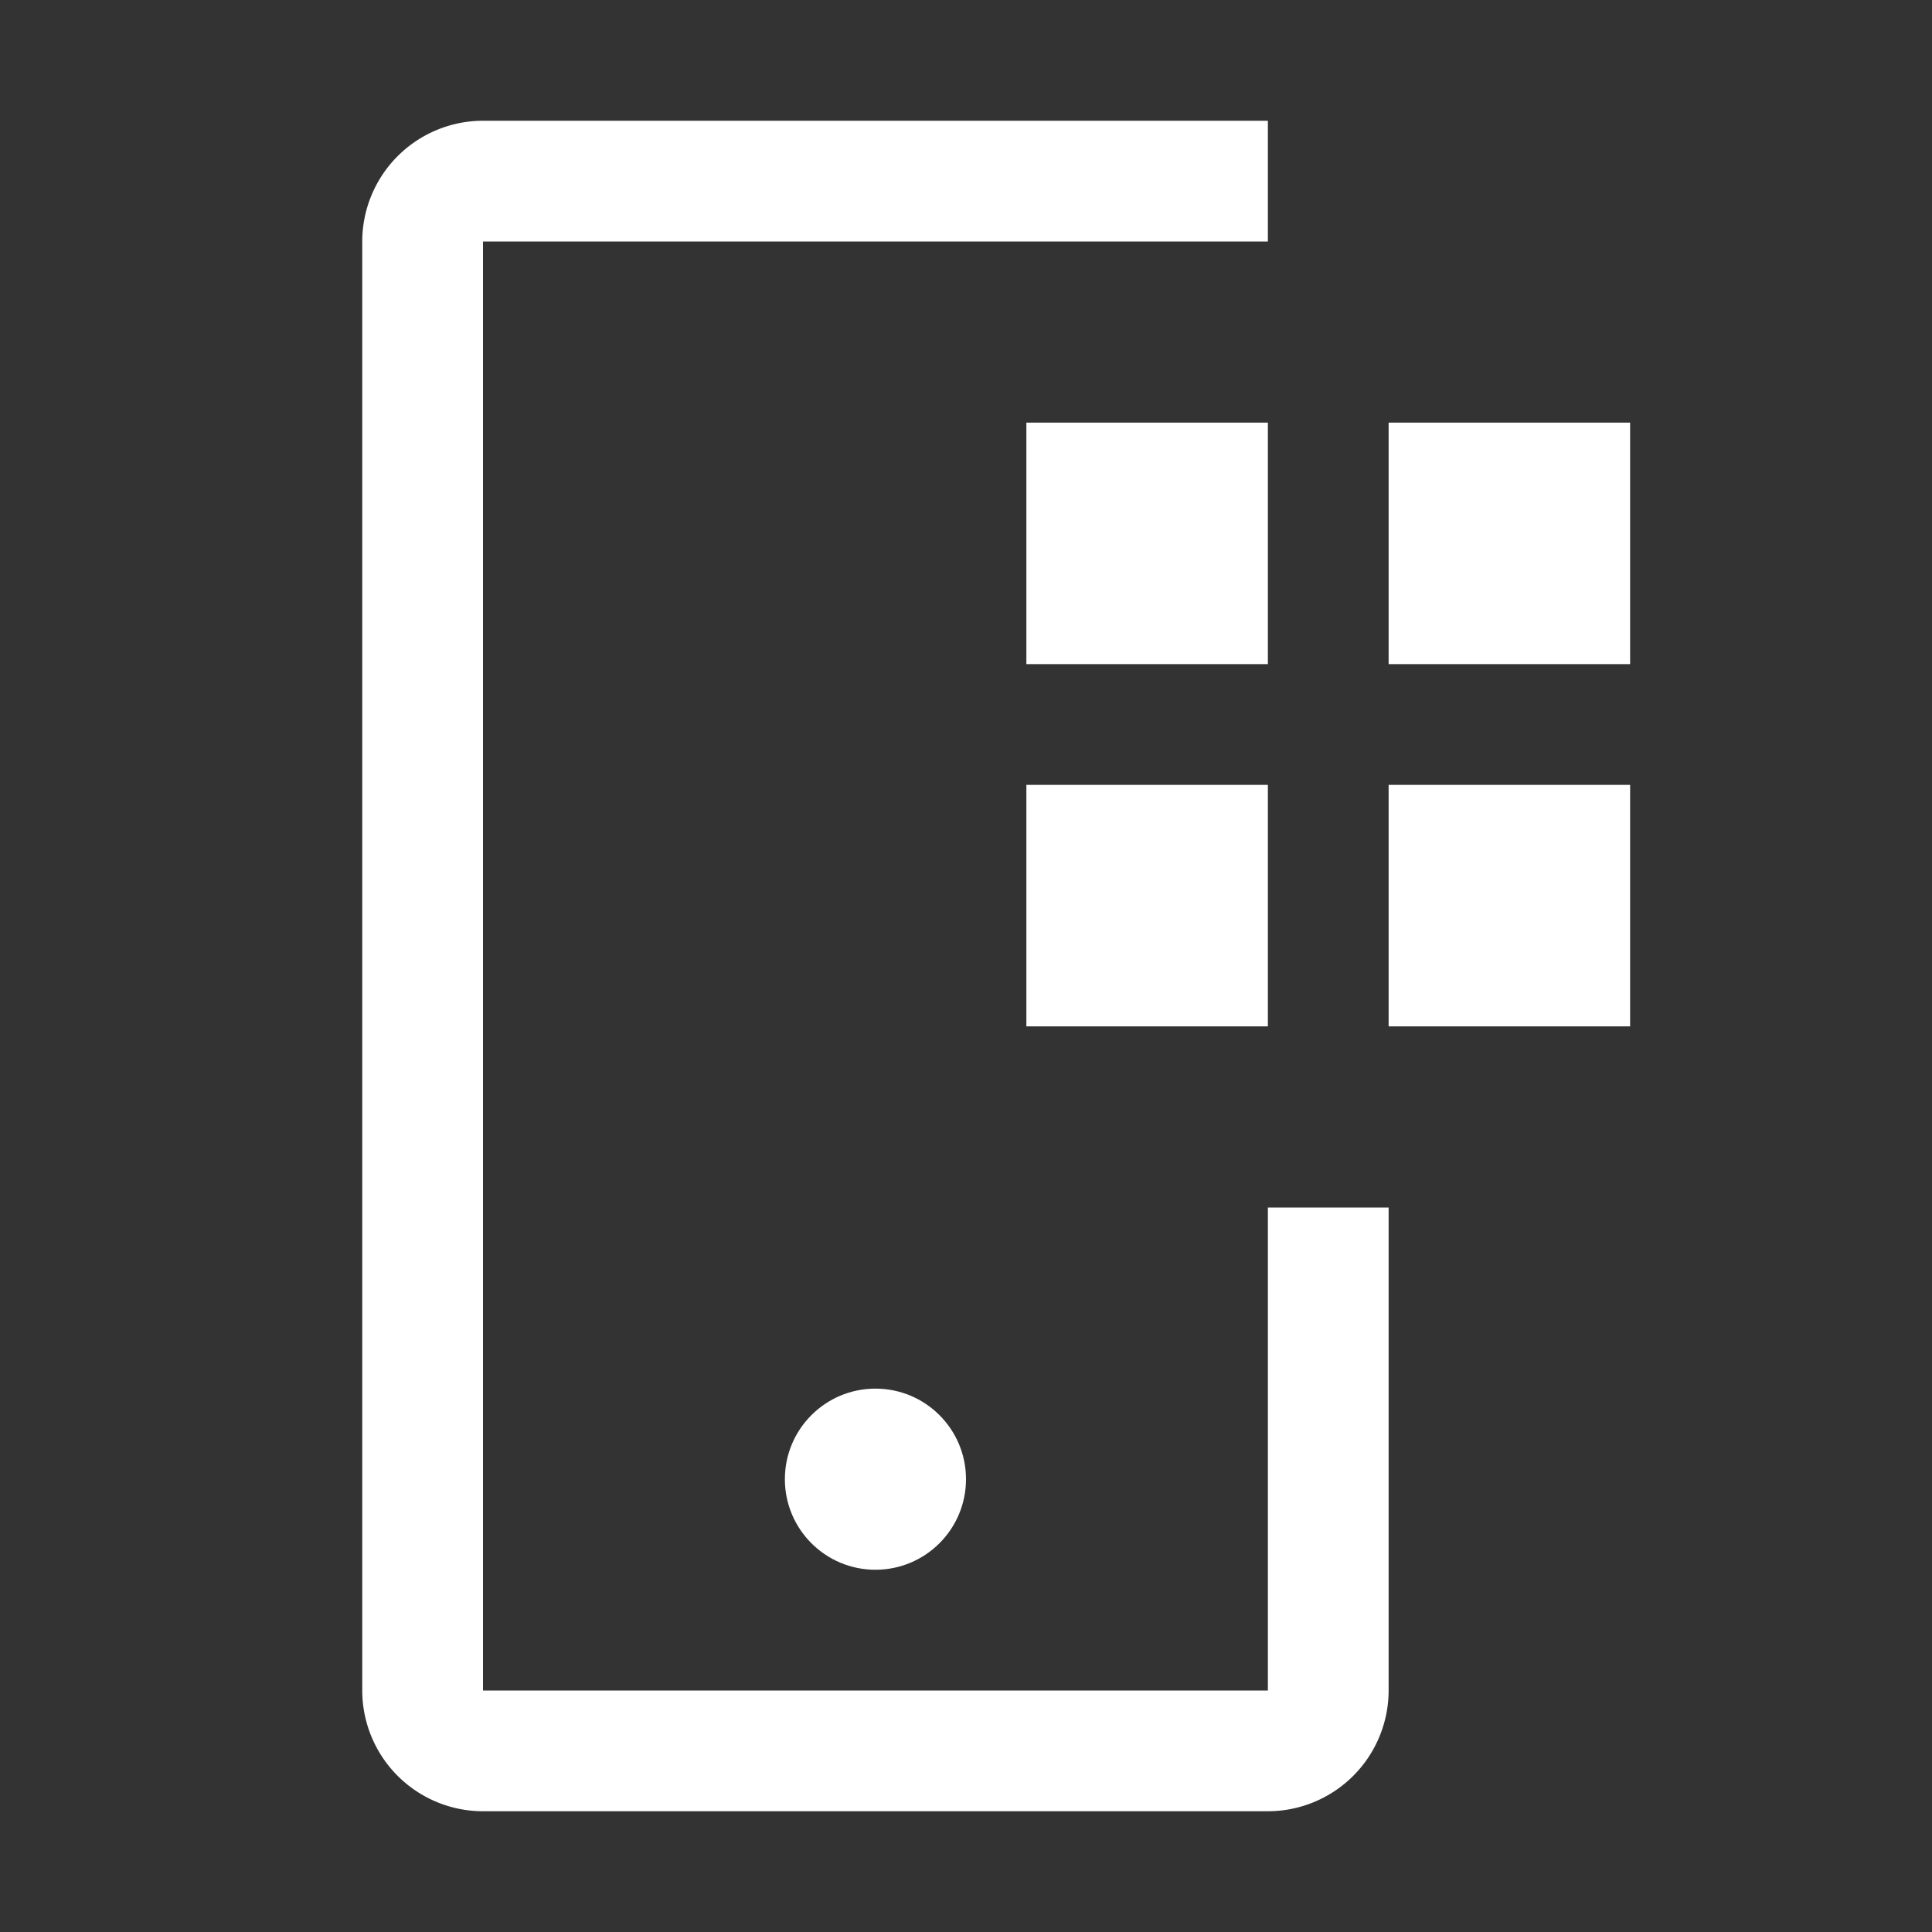 <svg xmlns="http://www.w3.org/2000/svg" fill="#ffffff" width="800px" height="800px" viewBox="0 0 32 32" id="icon"><rect x="0" y="0" width="32" height="32" fill="#333333" stroke="none"/><defs fill="#ffffff"><style>      .cls-1 {        fill: none;      }    </style></defs><rect x="23" y="7" width="4" height="4" fill="#ffffff"></rect><rect x="23" y="13" width="4" height="4" fill="#ffffff"></rect><rect x="17" y="7" width="4" height="4" fill="#ffffff"></rect><rect x="17" y="13" width="4" height="4" fill="#ffffff"></rect><circle cx="14.5" cy="24.5" r="1.5" fill="#ffffff"></circle><path d="M21,30H8a2.002,2.002,0,0,1-2-2V4A2.002,2.002,0,0,1,8,2H21V4H8V28H21V20h2v8A2.002,2.002,0,0,1,21,30Z" transform="translate(0 0)" fill="#ffffff"></path><rect id="_Transparent_Rectangle_" data-name="&lt;Transparent Rectangle&gt;" class="cls-1" width="32" height="32" fill="#ffffff"></rect></svg>